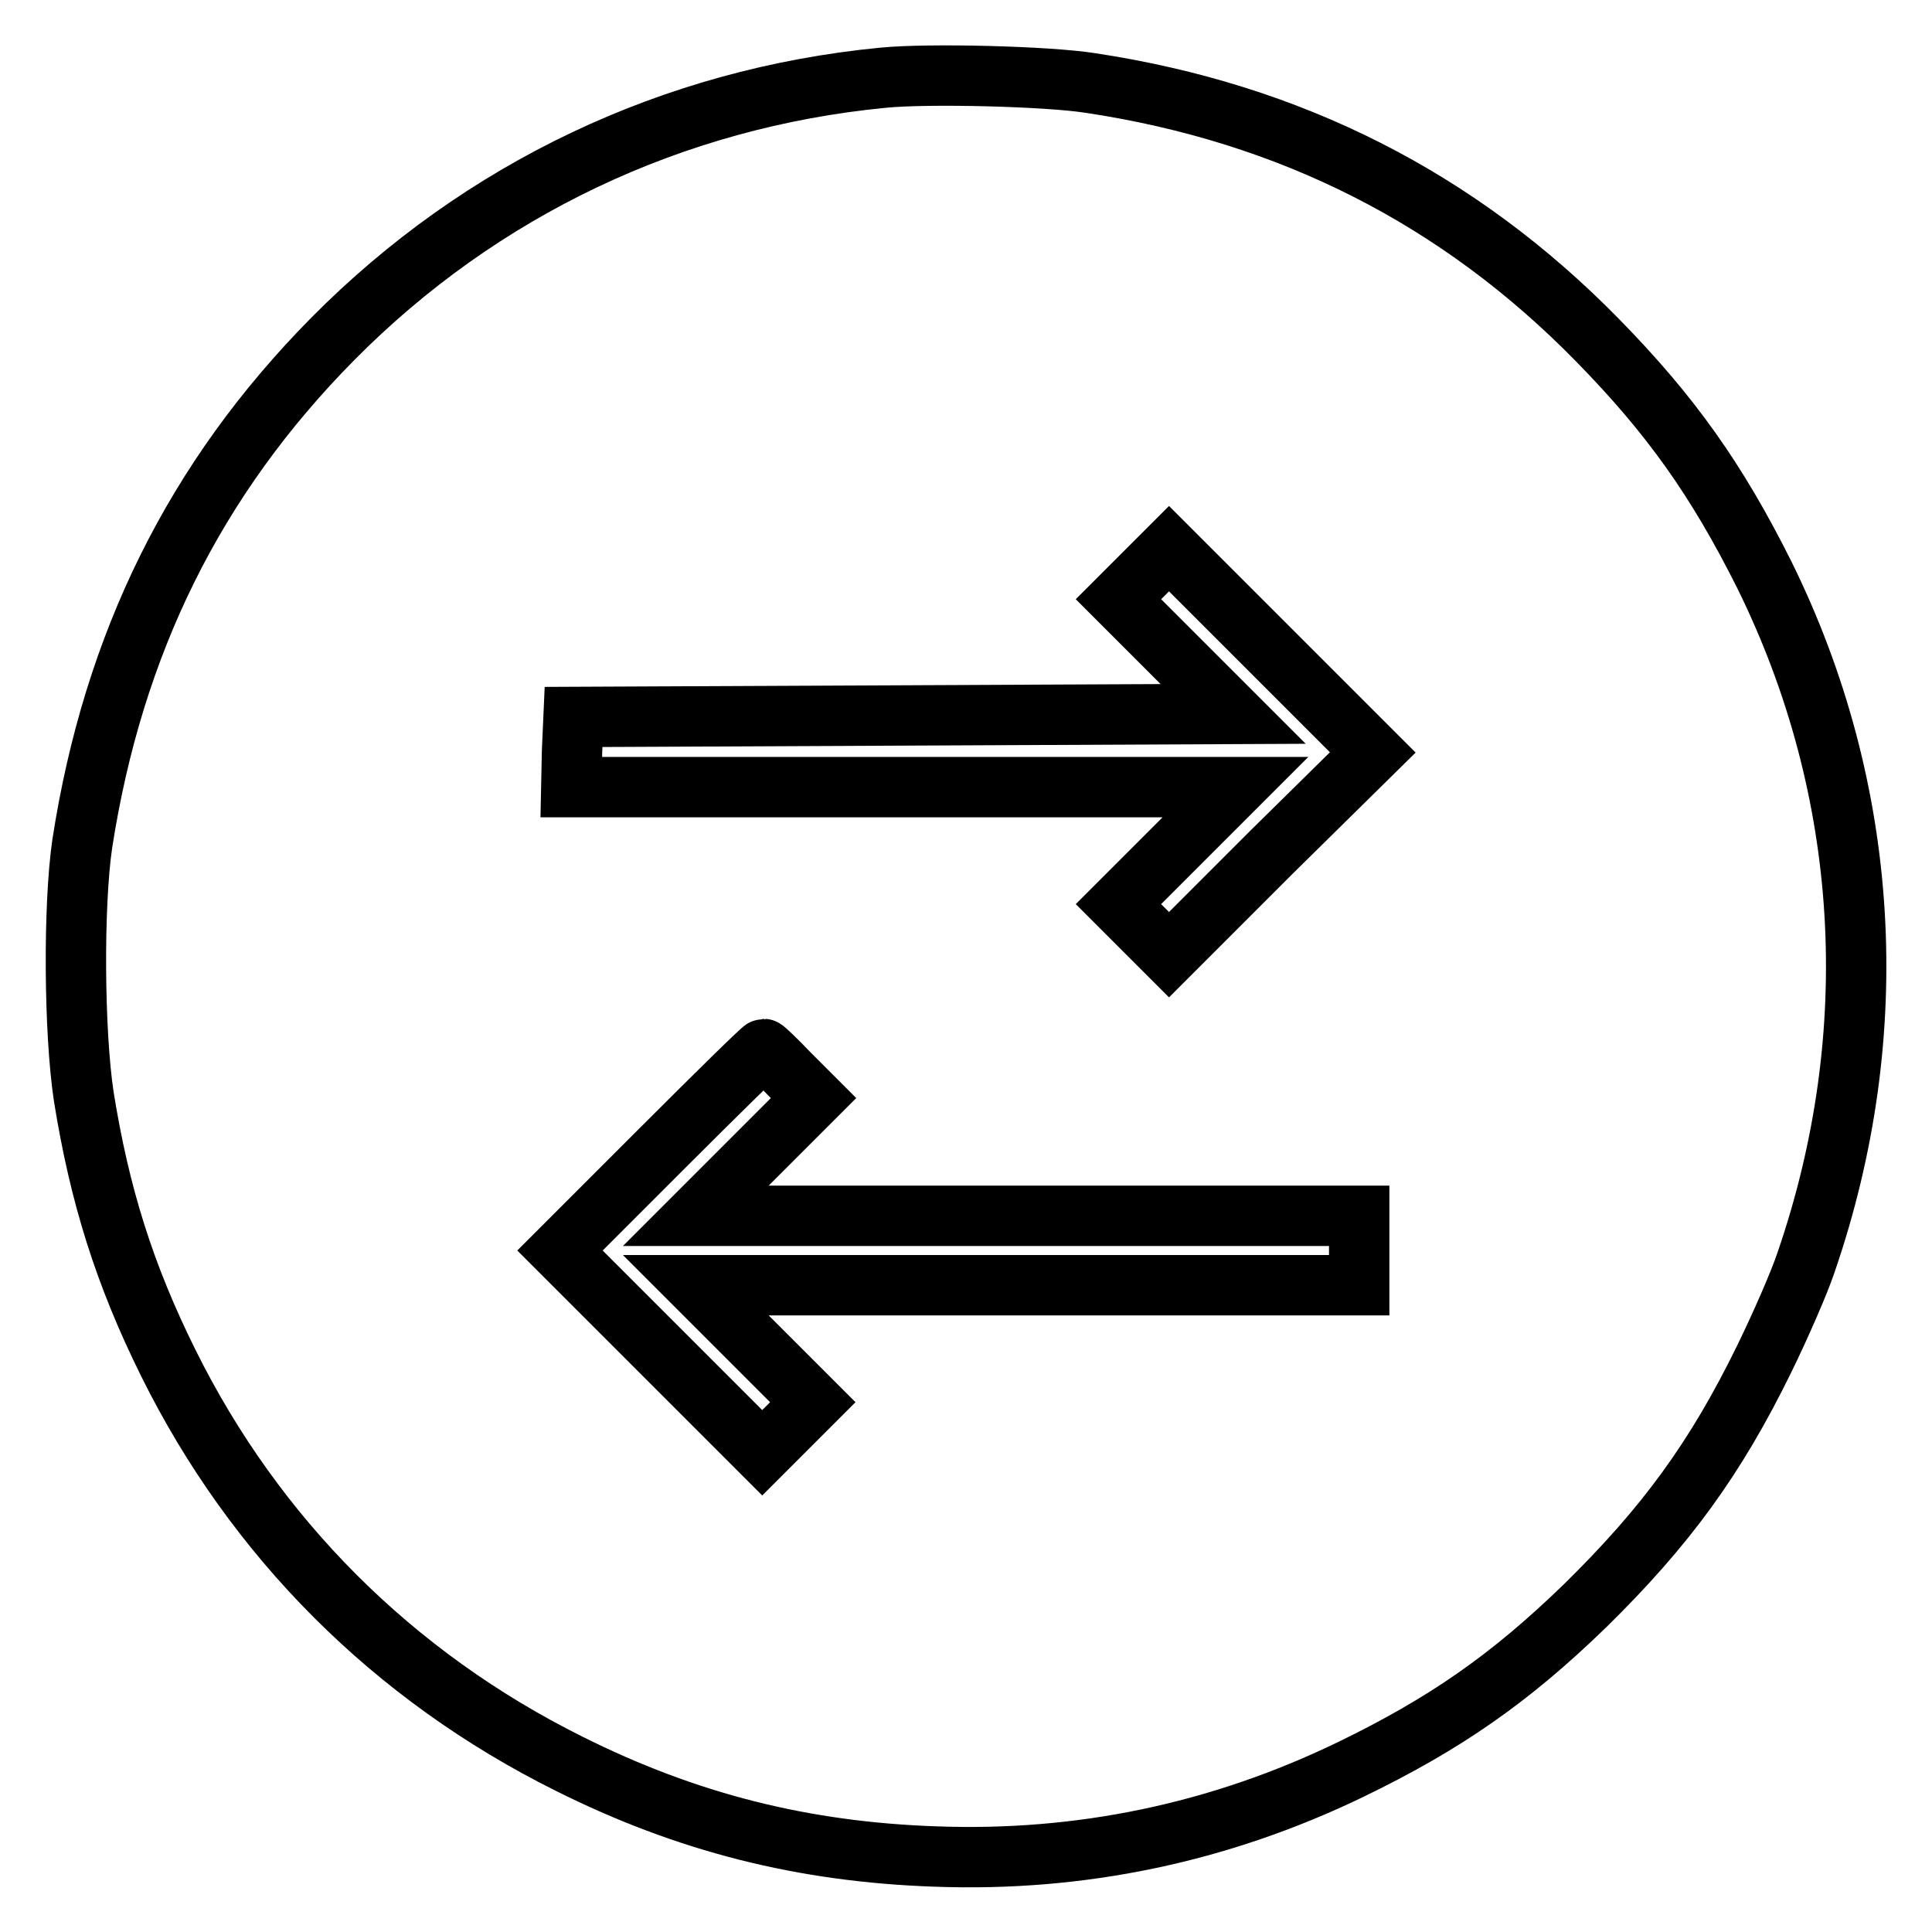 <?xml version="1.0" encoding="utf-8"?>
<!-- Svg Vector Icons : http://www.onlinewebfonts.com/icon -->
<!DOCTYPE svg PUBLIC "-//W3C//DTD SVG 1.1//EN" "http://www.w3.org/Graphics/SVG/1.1/DTD/svg11.dtd">
<svg version="1.1" xmlns="http://www.w3.org/2000/svg" xmlns:xlink="http://www.w3.org/1999/xlink" x="0px" y="0px" viewBox="0 0 256 256" enable-background="new 0 0 256 256" xml:space="preserve">
<g><g><g><path stroke-width="8" fill-opacity="0" stroke="#000000"  d="M117,10.3C89.1,13,63.7,25.1,44.1,44.9C25.8,63.4,15,85.3,10.9,111.8c-1.2,8.2-1.1,24.9,0.2,33.5c2.1,13.1,5.4,23.6,11.2,35.3c11.5,23.2,29.8,41.5,53.1,53.1c15.6,7.8,31,11.7,48.6,12.3c19.1,0.7,37.5-3.1,54.9-11.5c12.6-6.1,21.2-12.1,31.1-21.7c10.7-10.5,17.3-19.5,23.8-32.8c2.1-4.3,4.6-10,5.5-12.7c10.5-30.5,8.5-62.7-5.5-91.1c-6.3-12.6-12.4-21.2-22.1-31.1C193.3,26.3,171,15,144.5,11C138.8,10.1,123,9.7,117,10.3z M168.4,113l-13.5,13.5l-3.3-3.3l-3.4-3.4l7.7-7.7l7.8-7.8h-44h-44l0.1-4.8L76,95l43.7-0.2l43.7-0.2l-7.6-7.6l-7.6-7.6l3.3-3.3l3.4-3.4l13.5,13.5l13.5,13.5L168.4,113z M104.6,142.3l3.2,3.2l-7.8,7.8l-7.8,7.8h44h43.9v4.6v4.6h-43.9h-44l7.8,7.8l7.7,7.7l-3.4,3.4l-3.3,3.3l-13.4-13.4l-13.4-13.4l13.4-13.4C94.9,145,101,139,101.2,139C101.3,139,102.9,140.5,104.6,142.3z"/></g></g></g>
</svg>